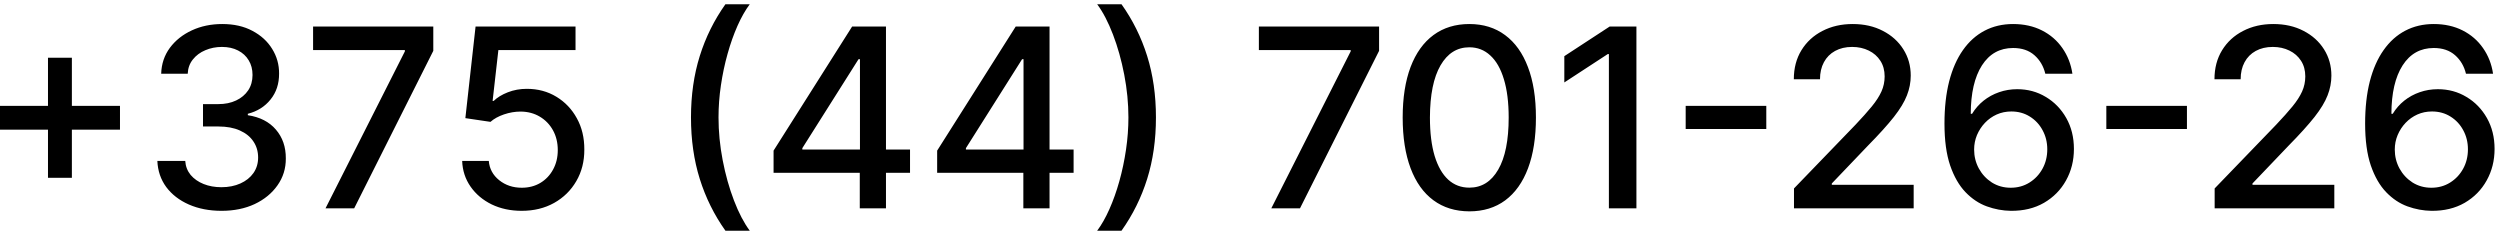 <?xml version="1.0" encoding="UTF-8"?> <svg xmlns="http://www.w3.org/2000/svg" width="180" height="17" viewBox="0 0 180 17" fill="none"><path d="M3.455 12.801V4.159H5.175V12.801H3.455ZM-0.003 9.337V7.624H8.639V9.337H-0.003ZM15.951 15.179C15.074 15.179 14.29 15.028 13.599 14.725C12.913 14.423 12.37 14.003 11.969 13.466C11.573 12.925 11.36 12.298 11.33 11.587H13.337C13.363 11.974 13.493 12.311 13.727 12.597C13.966 12.878 14.277 13.095 14.66 13.249C15.044 13.402 15.47 13.479 15.939 13.479C16.454 13.479 16.91 13.389 17.307 13.21C17.707 13.031 18.02 12.782 18.246 12.462C18.472 12.139 18.585 11.766 18.585 11.344C18.585 10.905 18.472 10.519 18.246 10.187C18.025 9.85 17.699 9.586 17.268 9.394C16.842 9.202 16.326 9.107 15.721 9.107H14.616V7.496H15.721C16.207 7.496 16.633 7.408 17 7.234C17.371 7.059 17.66 6.816 17.869 6.505C18.078 6.19 18.182 5.821 18.182 5.399C18.182 4.994 18.091 4.643 17.907 4.344C17.729 4.042 17.473 3.805 17.14 3.635C16.812 3.464 16.424 3.379 15.977 3.379C15.551 3.379 15.152 3.458 14.782 3.616C14.415 3.769 14.117 3.991 13.887 4.281C13.657 4.566 13.533 4.909 13.516 5.31H11.605C11.626 4.602 11.835 3.98 12.231 3.443C12.632 2.906 13.16 2.487 13.817 2.184C14.473 1.881 15.201 1.73 16.003 1.73C16.842 1.73 17.567 1.894 18.176 2.222C18.79 2.546 19.263 2.979 19.595 3.52C19.932 4.061 20.098 4.653 20.094 5.297C20.098 6.03 19.893 6.652 19.48 7.163C19.071 7.675 18.525 8.018 17.844 8.192V8.295C18.713 8.427 19.386 8.772 19.863 9.33C20.345 9.888 20.584 10.581 20.579 11.408C20.584 12.128 20.383 12.773 19.979 13.345C19.578 13.915 19.03 14.365 18.336 14.693C17.641 15.017 16.846 15.179 15.951 15.179ZM23.437 15L29.151 3.699V3.603H22.542V1.909H31.197V3.661L25.501 15H23.437ZM37.565 15.179C36.764 15.179 36.043 15.026 35.404 14.719C34.769 14.408 34.262 13.982 33.883 13.44C33.504 12.899 33.301 12.281 33.276 11.587H35.193C35.24 12.149 35.489 12.611 35.941 12.974C36.393 13.336 36.934 13.517 37.565 13.517C38.068 13.517 38.513 13.402 38.901 13.172C39.293 12.938 39.599 12.616 39.821 12.207C40.047 11.798 40.16 11.331 40.16 10.807C40.16 10.274 40.045 9.799 39.815 9.381C39.584 8.964 39.267 8.636 38.862 8.397C38.462 8.158 38.001 8.037 37.481 8.033C37.085 8.033 36.687 8.101 36.286 8.237C35.886 8.374 35.562 8.553 35.315 8.774L33.506 8.506L34.241 1.909H41.438V3.603H35.883L35.468 7.266H35.545C35.8 7.018 36.139 6.812 36.561 6.646C36.987 6.479 37.443 6.396 37.929 6.396C38.726 6.396 39.435 6.586 40.057 6.965C40.684 7.344 41.176 7.862 41.534 8.518C41.896 9.17 42.075 9.92 42.071 10.768C42.075 11.617 41.883 12.373 41.496 13.038C41.112 13.702 40.58 14.227 39.898 14.61C39.22 14.989 38.443 15.179 37.565 15.179ZM49.751 8.455C49.751 6.852 49.962 5.378 50.384 4.031C50.806 2.685 51.422 1.442 52.231 0.305H53.983C53.667 0.727 53.373 1.244 53.1 1.858C52.828 2.472 52.589 3.145 52.385 3.878C52.18 4.607 52.02 5.363 51.905 6.147C51.79 6.927 51.733 7.696 51.733 8.455C51.733 9.469 51.833 10.496 52.033 11.536C52.233 12.575 52.504 13.54 52.845 14.431C53.186 15.322 53.565 16.048 53.983 16.611H52.231C51.422 15.473 50.806 14.231 50.384 12.884C49.962 11.538 49.751 10.061 49.751 8.455ZM55.697 12.443V10.845L61.354 1.909H62.614V4.261H61.815L57.768 10.666V10.768H65.522V12.443H55.697ZM61.904 15V11.957L61.917 11.229V1.909H63.79V15H61.904ZM67.475 12.443V10.845L73.132 1.909H74.391V4.261H73.592L69.546 10.666V10.768H77.299V12.443H67.475ZM73.681 15V11.957L73.694 11.229V1.909H75.567V15H73.681ZM83.228 8.455C83.228 10.061 83.017 11.538 82.595 12.884C82.173 14.231 81.557 15.473 80.748 16.611H78.996C79.312 16.189 79.606 15.671 79.878 15.057C80.151 14.444 80.39 13.773 80.594 13.044C80.799 12.311 80.959 11.553 81.074 10.768C81.189 9.984 81.246 9.213 81.246 8.455C81.246 7.445 81.146 6.42 80.946 5.38C80.746 4.34 80.475 3.375 80.134 2.484C79.793 1.594 79.414 0.867 78.996 0.305H80.748C81.557 1.442 82.173 2.685 82.595 4.031C83.017 5.378 83.228 6.852 83.228 8.455ZM91.534 15L97.249 3.699V3.603H90.639V1.909H99.294V3.661L93.599 15H91.534ZM105.793 15.217C104.783 15.213 103.92 14.947 103.205 14.418C102.489 13.89 101.941 13.121 101.562 12.111C101.183 11.101 100.993 9.884 100.993 8.461C100.993 7.042 101.183 5.83 101.562 4.824C101.945 3.818 102.495 3.051 103.211 2.523C103.931 1.994 104.792 1.73 105.793 1.73C106.795 1.73 107.653 1.996 108.369 2.529C109.085 3.058 109.633 3.825 110.012 4.83C110.396 5.832 110.587 7.042 110.587 8.461C110.587 9.888 110.398 11.107 110.018 12.117C109.639 13.123 109.092 13.892 108.376 14.425C107.66 14.953 106.799 15.217 105.793 15.217ZM105.793 13.511C106.68 13.511 107.372 13.078 107.871 12.213C108.374 11.348 108.625 10.097 108.625 8.461C108.625 7.374 108.51 6.456 108.28 5.706C108.054 4.952 107.728 4.381 107.302 3.993C106.88 3.601 106.377 3.405 105.793 3.405C104.911 3.405 104.219 3.839 103.716 4.709C103.213 5.578 102.96 6.829 102.955 8.461C102.955 9.552 103.068 10.474 103.294 11.229C103.524 11.979 103.85 12.548 104.272 12.935C104.694 13.319 105.201 13.511 105.793 13.511ZM117.822 1.909V15H115.84V3.891H115.763L112.631 5.936V4.044L115.898 1.909H117.822ZM127.173 7.624V9.286H121.369V7.624H127.173ZM129.167 15V13.568L133.597 8.979C134.07 8.48 134.46 8.043 134.767 7.668C135.078 7.289 135.31 6.929 135.464 6.588C135.617 6.247 135.694 5.885 135.694 5.501C135.694 5.067 135.591 4.692 135.387 4.376C135.182 4.057 134.903 3.812 134.55 3.641C134.196 3.467 133.797 3.379 133.354 3.379C132.885 3.379 132.476 3.475 132.127 3.667C131.778 3.859 131.509 4.129 131.322 4.479C131.134 4.828 131.04 5.237 131.04 5.706H129.155C129.155 4.909 129.338 4.212 129.704 3.616C130.071 3.019 130.574 2.557 131.213 2.229C131.852 1.896 132.579 1.73 133.393 1.73C134.215 1.73 134.939 1.894 135.566 2.222C136.197 2.546 136.689 2.989 137.042 3.552C137.396 4.11 137.573 4.741 137.573 5.444C137.573 5.93 137.481 6.405 137.298 6.869C137.119 7.334 136.806 7.852 136.358 8.423C135.911 8.989 135.289 9.678 134.492 10.487L131.89 13.21V13.306H137.784V15H129.167ZM144.777 15.179C144.193 15.171 143.618 15.064 143.051 14.859C142.488 14.655 141.977 14.314 141.517 13.837C141.057 13.359 140.688 12.718 140.411 11.913C140.138 11.107 140.002 10.102 140.002 8.896C140.002 7.754 140.115 6.739 140.341 5.853C140.571 4.967 140.901 4.219 141.331 3.609C141.762 2.996 142.282 2.529 142.891 2.21C143.501 1.89 144.184 1.73 144.943 1.73C145.723 1.73 146.415 1.884 147.02 2.19C147.626 2.497 148.116 2.921 148.491 3.462C148.87 4.004 149.111 4.619 149.213 5.31H147.263C147.131 4.764 146.869 4.319 146.477 3.974C146.085 3.629 145.574 3.456 144.943 3.456C143.984 3.456 143.236 3.874 142.699 4.709C142.167 5.544 141.898 6.705 141.894 8.192H141.99C142.216 7.822 142.493 7.506 142.821 7.246C143.153 6.982 143.524 6.78 143.933 6.639C144.346 6.494 144.781 6.422 145.237 6.422C145.996 6.422 146.682 6.607 147.295 6.978C147.913 7.344 148.405 7.852 148.772 8.499C149.138 9.147 149.322 9.888 149.322 10.724C149.322 11.559 149.132 12.315 148.753 12.993C148.378 13.671 147.849 14.207 147.167 14.604C146.486 14.996 145.689 15.188 144.777 15.179ZM144.77 13.517C145.273 13.517 145.723 13.393 146.119 13.146C146.515 12.899 146.829 12.567 147.059 12.149C147.289 11.732 147.404 11.265 147.404 10.749C147.404 10.246 147.291 9.788 147.065 9.375C146.844 8.962 146.537 8.634 146.145 8.391C145.757 8.148 145.314 8.026 144.815 8.026C144.436 8.026 144.084 8.099 143.76 8.244C143.441 8.388 143.16 8.589 142.917 8.844C142.674 9.1 142.482 9.394 142.341 9.727C142.205 10.055 142.137 10.402 142.137 10.768C142.137 11.258 142.25 11.712 142.476 12.13C142.706 12.548 143.019 12.884 143.415 13.14C143.816 13.391 144.268 13.517 144.77 13.517ZM157.46 7.624V9.286H151.656V7.624H157.46ZM159.455 15V13.568L163.884 8.979C164.357 8.48 164.747 8.043 165.054 7.668C165.365 7.289 165.597 6.929 165.751 6.588C165.904 6.247 165.981 5.885 165.981 5.501C165.981 5.067 165.879 4.692 165.674 4.376C165.469 4.057 165.19 3.812 164.837 3.641C164.483 3.467 164.085 3.379 163.641 3.379C163.173 3.379 162.763 3.475 162.414 3.667C162.065 3.859 161.796 4.129 161.609 4.479C161.421 4.828 161.327 5.237 161.327 5.706H159.442C159.442 4.909 159.625 4.212 159.991 3.616C160.358 3.019 160.861 2.557 161.5 2.229C162.139 1.896 162.866 1.73 163.68 1.73C164.502 1.73 165.227 1.894 165.853 2.222C166.484 2.546 166.976 2.989 167.33 3.552C167.683 4.11 167.86 4.741 167.86 5.444C167.86 5.93 167.768 6.405 167.585 6.869C167.406 7.334 167.093 7.852 166.646 8.423C166.198 8.989 165.576 9.678 164.779 10.487L162.178 13.21V13.306H168.071V15H159.455ZM175.064 15.179C174.48 15.171 173.905 15.064 173.338 14.859C172.776 14.655 172.264 14.314 171.804 13.837C171.344 13.359 170.975 12.718 170.698 11.913C170.425 11.107 170.289 10.102 170.289 8.896C170.289 7.754 170.402 6.739 170.628 5.853C170.858 4.967 171.188 4.219 171.619 3.609C172.049 2.996 172.569 2.529 173.178 2.21C173.788 1.89 174.472 1.73 175.23 1.73C176.01 1.73 176.702 1.884 177.308 2.19C177.913 2.497 178.403 2.921 178.778 3.462C179.157 4.004 179.398 4.619 179.5 5.31H177.55C177.418 4.764 177.156 4.319 176.764 3.974C176.372 3.629 175.861 3.456 175.23 3.456C174.271 3.456 173.523 3.874 172.987 4.709C172.454 5.544 172.185 6.705 172.181 8.192H172.277C172.503 7.822 172.78 7.506 173.108 7.246C173.44 6.982 173.811 6.78 174.22 6.639C174.634 6.494 175.068 6.422 175.524 6.422C176.283 6.422 176.969 6.607 177.582 6.978C178.2 7.344 178.692 7.852 179.059 8.499C179.425 9.147 179.609 9.888 179.609 10.724C179.609 11.559 179.419 12.315 179.04 12.993C178.665 13.671 178.136 14.207 177.455 14.604C176.773 14.996 175.976 15.188 175.064 15.179ZM175.058 13.517C175.56 13.517 176.01 13.393 176.406 13.146C176.803 12.899 177.116 12.567 177.346 12.149C177.576 11.732 177.691 11.265 177.691 10.749C177.691 10.246 177.578 9.788 177.352 9.375C177.131 8.962 176.824 8.634 176.432 8.391C176.044 8.148 175.601 8.026 175.102 8.026C174.723 8.026 174.371 8.099 174.048 8.244C173.728 8.388 173.447 8.589 173.204 8.844C172.961 9.1 172.769 9.394 172.629 9.727C172.492 10.055 172.424 10.402 172.424 10.768C172.424 11.258 172.537 11.712 172.763 12.13C172.993 12.548 173.306 12.884 173.702 13.14C174.103 13.391 174.555 13.517 175.058 13.517Z" fill="black"></path></svg> 